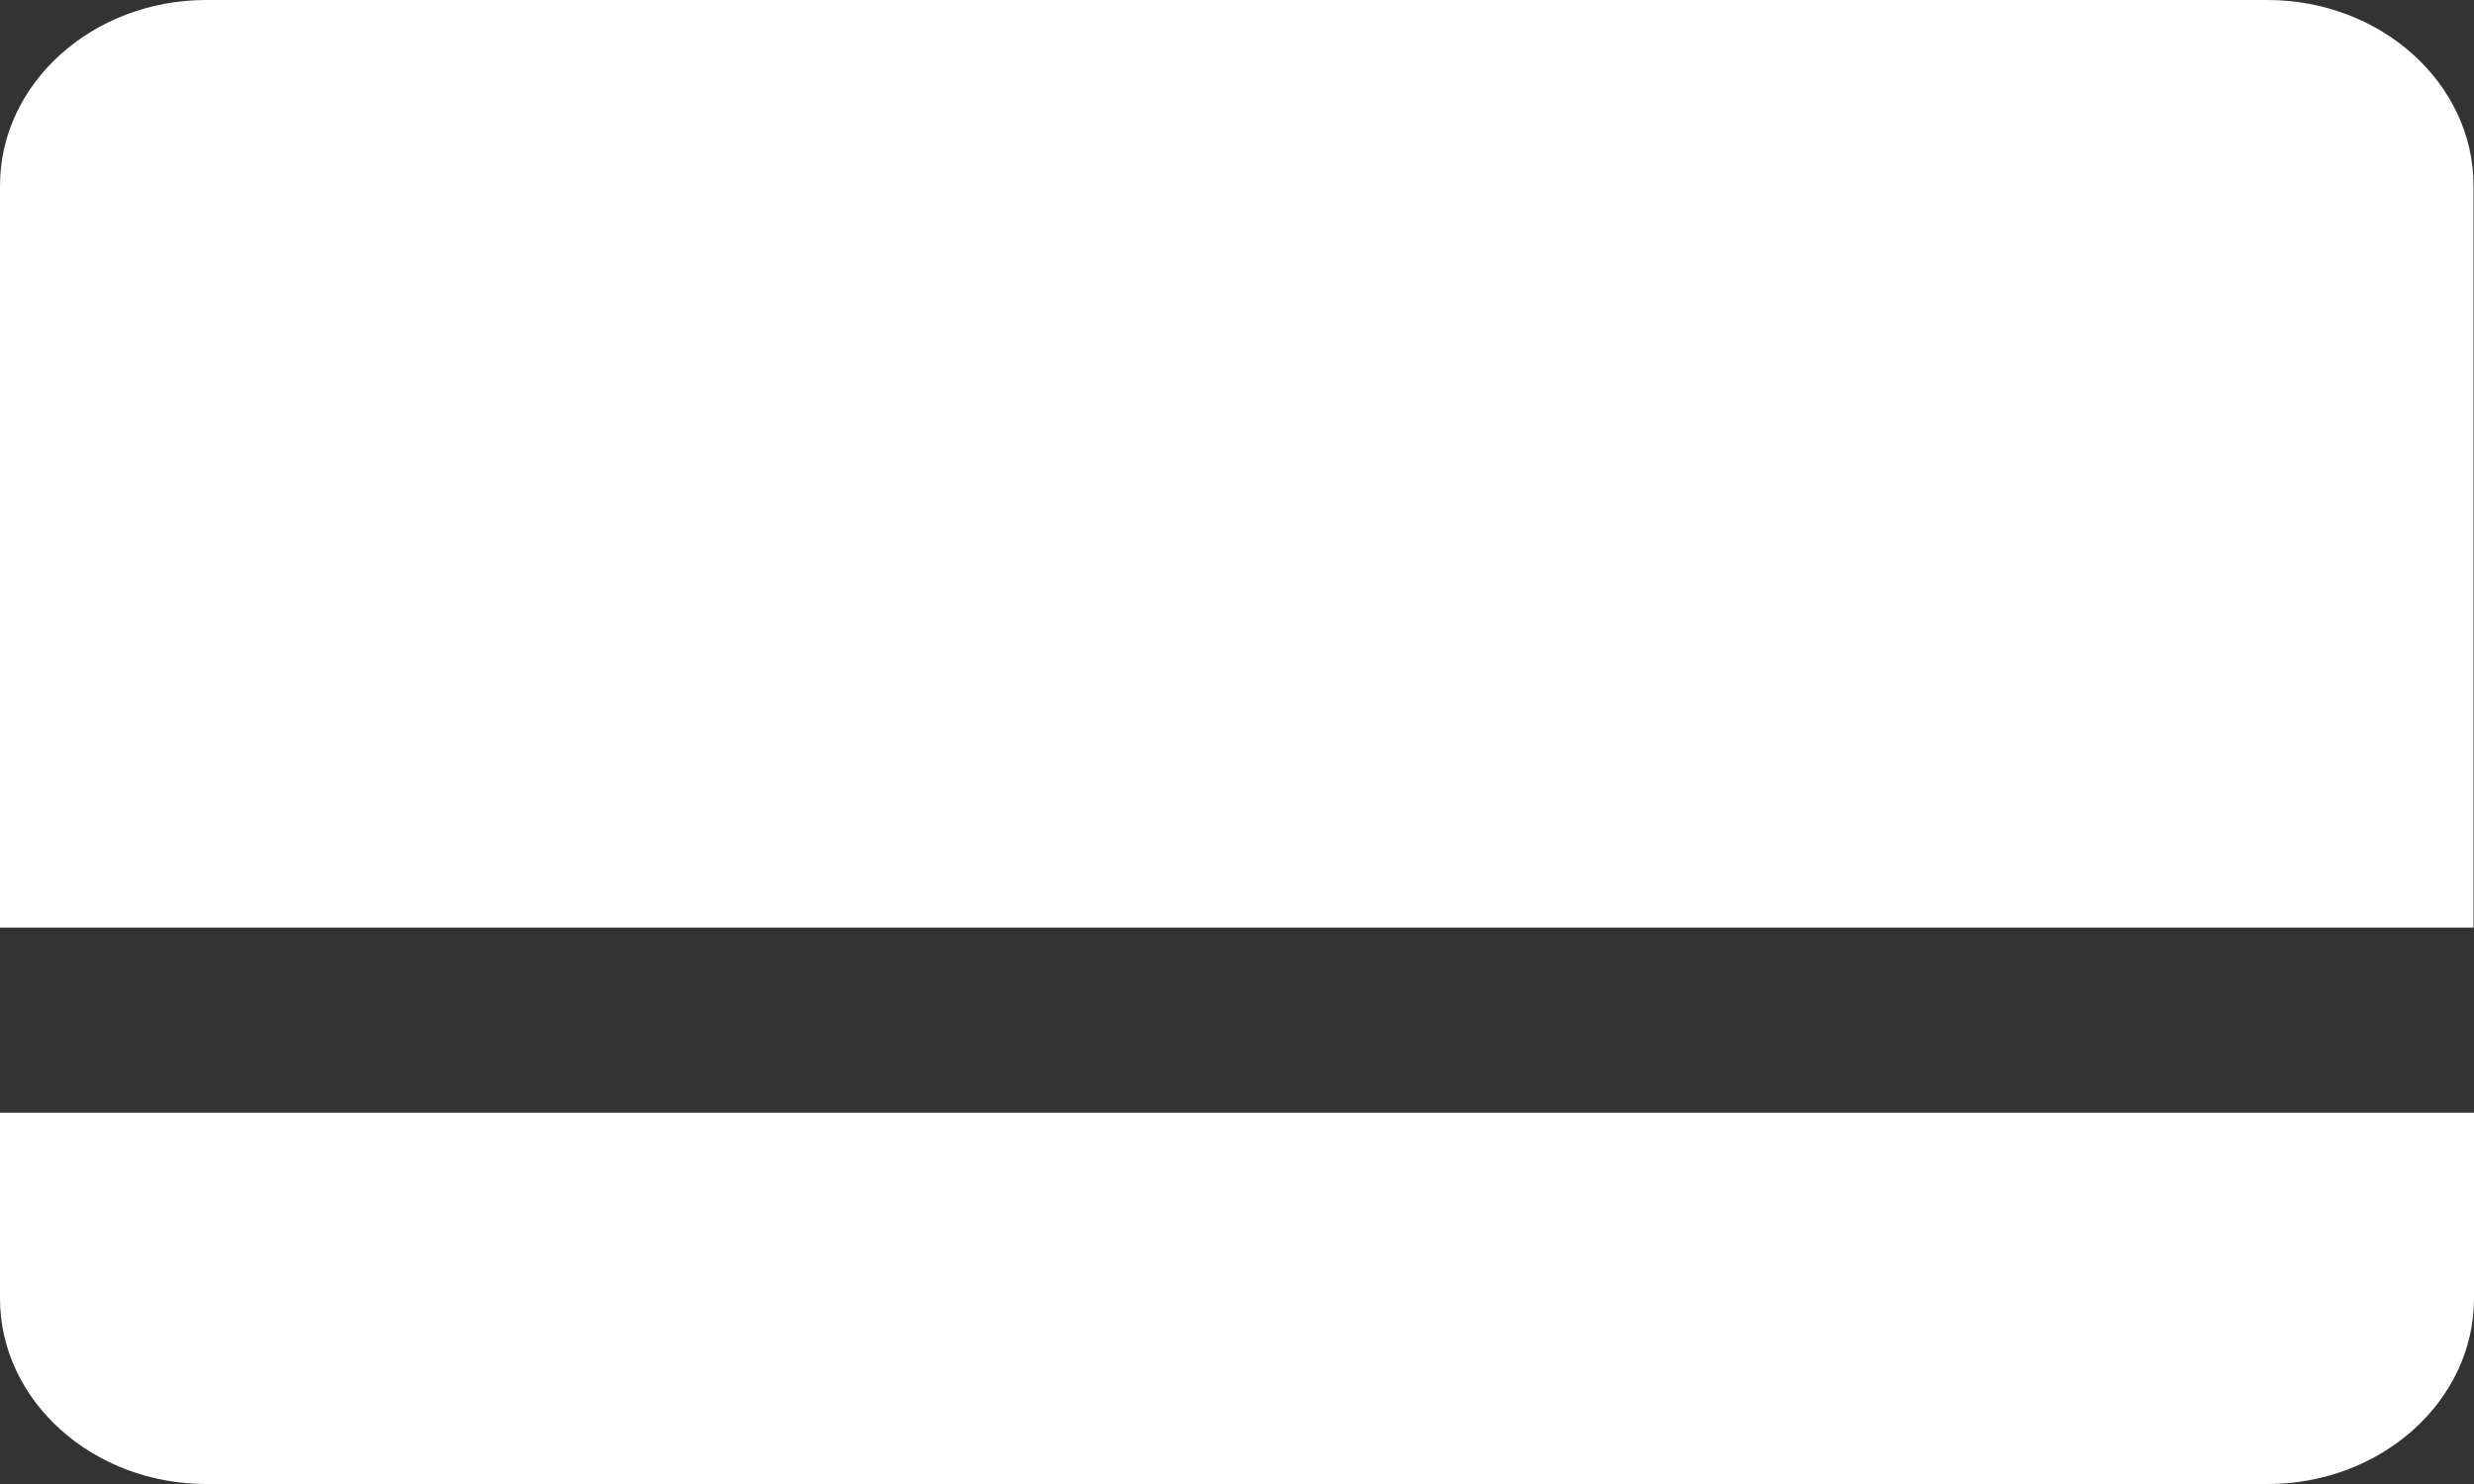 <svg width="20" height="12" viewBox="0 0 20 12" fill="none" xmlns="http://www.w3.org/2000/svg">
<rect x="0" y="0" width="20" height="12" fill="#333333" stroke="none"/>
<path d="M0 10.499C0 11.325 0.746 12 1.668 12H18.332C19.25 12 20 11.329 20 10.499V8.998H0V10.499ZM18.328 0H1.668C0.746 0 0 0.675 0 1.501V7.501H19.996V1.501C19.996 0.675 19.25 0 18.328 0Z" fill="white"/>
</svg>
